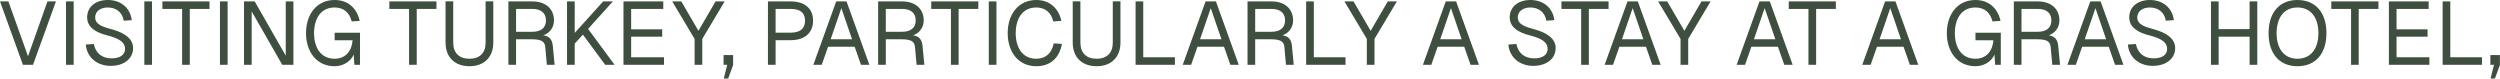 <?xml version="1.0" encoding="UTF-8"?> <svg xmlns="http://www.w3.org/2000/svg" viewBox="0 0 504.426 15.852" fill="none"><path d="M0 0.285H1.692L5.652 11.349L9.576 0.285H11.286L6.66 13.075H4.626L0 0.285ZM13.319 0.285H14.867V13.075H13.319V0.285ZM18.933 8.879C19.257 10.606 20.481 11.776 22.497 11.776C24.135 11.776 25.233 11.131 25.233 9.847C25.233 8.556 24.117 7.761 21.561 7.115C19.473 6.59 17.583 5.562 17.583 3.513C17.583 1.351 19.311 0 21.759 0C24.495 0 26.313 1.711 26.583 4.068L24.963 4.173C24.729 2.574 23.505 1.509 21.741 1.509C20.283 1.509 19.203 2.282 19.203 3.513C19.203 5.059 21.057 5.494 22.677 5.945C24.999 6.59 26.853 7.746 26.853 9.69C26.853 12.069 24.693 13.293 22.371 13.293C19.581 13.293 17.529 11.581 17.313 8.984L18.933 8.879ZM29.122 0.285H30.67V13.075H29.122V0.285ZM42.272 0.285V1.801H38.294V13.075H36.746V1.801H32.767V0.285H42.272ZM44.38 0.285H45.928V13.075H44.38V0.285ZM49.232 0.285H51.391L57.656 11.236V0.285H59.204V13.075H56.953L50.78 2.304V13.075H49.232V0.285ZM72.636 13.075H71.502L71.358 10.988C70.818 12.392 69.234 13.36 67.524 13.36C63.852 13.36 61.746 10.41 61.746 6.695C61.746 2.972 63.834 0 67.524 0C70.242 0 72.024 1.689 72.582 4.211L70.962 4.323C70.53 2.589 69.378 1.509 67.524 1.509C64.608 1.509 63.366 3.925 63.366 6.695C63.366 9.457 64.626 11.852 67.524 11.852C69.756 11.852 70.998 10.23 71.142 8.121H67.524V6.605H72.636V13.075ZM88.062 0.285V1.801H84.084V13.075H82.536V1.801H78.558V0.285H88.062ZM99.53 8.609C99.53 11.529 97.676 13.36 94.724 13.36C91.754 13.36 89.9 11.529 89.9 8.609V0.27H91.448V8.609C91.448 10.681 92.636 11.852 94.724 11.852C96.794 11.852 97.982 10.681 97.982 8.609V0.27H99.53V8.609ZM107.422 0.285C110.105 0.285 111.779 1.779 111.779 4.158C111.779 5.652 110.752 6.785 109.618 7.115C110.86 7.311 111.419 7.956 111.545 9.307L111.905 13.075H110.339L110.015 9.472C109.907 8.301 109.132 7.926 107.26 7.926H104.128V13.075H102.58V0.285H107.422ZM104.128 6.41H107.422C109.168 6.41 110.159 5.599 110.159 4.121C110.159 2.642 109.186 1.801 107.422 1.801H104.128V6.41ZM114.411 0.285H115.959V6.642L121.701 0.285H123.663L118.659 5.832L124.005 13.075H122.115L117.615 6.988L115.959 8.804V13.075H114.411V0.285ZM125.801 0.285H133.829V1.801H127.349V5.922H133.613V7.401H127.349V11.559H133.973V13.075H125.801V0.285ZM135.633 0.285H137.469L140.925 6.215L144.381 0.285H146.217L141.699 7.851V13.075H140.151V7.851L135.633 0.285ZM147.941 13.075L146.915 15.852H146.033L146.735 13.075H145.997V11.108H147.923V13.075H147.941ZM159.536 0.285C162.38 0.285 164.054 1.726 164.054 4.158C164.054 6.628 162.38 8.106 159.536 8.106H156.494V13.075H154.946V0.285H159.536ZM156.494 6.59H159.536C161.462 6.59 162.434 5.764 162.434 4.158C162.434 2.59 161.462 1.801 159.536 1.801H156.494V6.59ZM164.11 13.075L168.718 0.285H170.806L175.414 13.075H173.722L172.444 9.435H167.08L165.802 13.075H164.11ZM167.602 7.926H171.922L169.762 1.636L167.602 7.926ZM182.024 0.285C184.706 0.285 186.38 1.779 186.38 4.158C186.38 5.652 185.354 6.785 184.22 7.115C185.462 7.311 186.02 7.956 186.146 9.307L186.506 13.075H184.94L184.616 9.472C184.508 8.301 183.734 7.926 181.862 7.926H178.73V13.075H177.182V0.285H182.024ZM178.73 6.41H182.024C183.77 6.41 184.76 5.599 184.76 4.121C184.76 2.642 183.788 1.801 182.024 1.801H178.73V6.41ZM197.398 0.285V1.801H193.421V13.075H191.873V1.801H187.895V0.285H197.398ZM199.507 0.285H201.055V13.075H199.507V0.285ZM214.264 8.857C213.797 11.544 212.051 13.36 209.098 13.36C205.427 13.36 203.321 10.41 203.321 6.695C203.321 2.972 205.409 0 209.098 0C211.817 0 213.599 1.689 214.156 4.211L212.518 4.323C212.105 2.522 210.862 1.509 209.098 1.509C206.182 1.509 204.941 3.925 204.941 6.695C204.941 9.457 206.2 11.852 209.098 11.852C210.97 11.852 212.231 10.733 212.608 8.752L214.264 8.857ZM226.075 8.609C226.075 11.529 224.222 13.36 221.269 13.36C218.3 13.36 216.445 11.529 216.445 8.609V0.27H217.993V8.609C217.993 10.681 219.182 11.852 221.269 11.852C223.34 11.852 224.527 10.681 224.527 8.609V0.27H226.075V8.609ZM229.126 13.075V0.285H230.674V11.559H237.064V13.075H229.126ZM238.641 13.075L243.249 0.285H245.337L249.945 13.075H248.253L246.975 9.435H241.611L240.333 13.075H238.641ZM242.133 7.926H246.453L244.293 1.636L242.133 7.926ZM256.555 0.285C259.237 0.285 260.912 1.779 260.912 4.158C260.912 5.652 259.884 6.785 258.752 7.115C259.994 7.311 260.552 7.956 260.677 9.307L261.037 13.075H259.472L259.147 9.472C259.039 8.301 258.265 7.926 256.392 7.926H253.26V13.075H251.713V0.285H256.555ZM253.26 6.41H256.555C258.302 6.41 259.292 5.599 259.292 4.121C259.292 2.642 258.319 1.801 256.555 1.801H253.26V6.41ZM263.544 13.075V0.285H265.091V11.559H271.483V13.075H263.544ZM271.265 0.285H273.102L276.557 6.215L280.014 0.285H281.851L277.332 7.851V13.075H275.784V7.851L271.265 0.285ZM287.103 13.075L291.712 0.285H293.799L298.409 13.075H296.716L295.437 9.435H290.075L288.795 13.075H287.103ZM290.595 7.926H294.917L292.757 1.636L290.595 7.926ZM305.967 8.879C306.29 10.606 307.515 11.776 309.529 11.776C311.169 11.776 312.267 11.131 312.267 9.847C312.267 8.556 311.149 7.761 308.595 7.115C306.507 6.59 304.615 5.562 304.615 3.513C304.615 1.351 306.345 0 308.792 0C311.529 0 313.346 1.711 313.616 4.068L311.997 4.173C311.762 2.574 310.539 1.509 308.775 1.509C307.317 1.509 306.237 2.282 306.237 3.513C306.237 5.059 308.09 5.494 309.709 5.945C312.032 6.59 313.886 7.746 313.886 9.69C313.886 12.069 311.727 13.293 309.404 13.293C306.615 13.293 304.563 11.581 304.345 8.984L305.967 8.879ZM324.56 0.285V1.801H320.58V13.075H319.033V1.801H315.054V0.285H324.56ZM323.772 13.075L328.379 0.285H330.466L335.076 13.075H333.383L332.106 9.435H326.742L325.462 13.075H323.772ZM327.264 7.926H331.584L329.424 1.636L327.264 7.926ZM334.563 0.285H336.401L339.857 6.215L343.312 0.285H345.149L340.63 7.851V13.075H339.083V7.851L334.563 0.285ZM350.403 13.075L355.01 0.285H357.097L361.707 13.075H360.015L358.737 9.435H353.373L352.093 13.075H350.403ZM353.895 7.926H358.215L356.055 1.636L353.895 7.926ZM370.42 0.285V1.801H366.441V13.075H364.894V1.801H360.917V0.285H370.42ZM375.75 13.075L380.359 0.285H382.446L387.053 13.075H385.361L384.083 9.435H378.719L377.442 13.075H375.75ZM379.242 7.926H383.561L381.401 1.636L379.242 7.926ZM403.703 13.075H402.568L402.423 10.988C401.883 12.392 400.301 13.36 398.591 13.36C394.919 13.36 392.812 10.41 392.812 6.695C392.812 2.972 394.899 0 398.591 0C401.308 0 403.091 1.689 403.648 4.211L402.028 4.323C401.596 2.589 400.444 1.509 398.591 1.509C395.674 1.509 394.432 3.925 394.432 6.695C394.432 9.457 395.692 11.852 398.591 11.852C400.824 11.852 402.063 10.23 402.208 8.121H398.591V6.605H403.703V13.075ZM411.172 0.285C413.854 0.285 415.529 1.779 415.529 4.158C415.529 5.652 414.502 6.785 413.369 7.115C414.611 7.311 415.169 7.956 415.294 9.307L415.654 13.075H414.089L413.764 9.472C413.657 8.301 412.882 7.926 411.01 7.926H407.877V13.075H406.33V0.285H411.172ZM407.877 6.41H411.172C412.919 6.41 413.909 5.599 413.909 4.121C413.909 2.642 412.937 1.801 411.172 1.801H407.877V6.41ZM417.146 13.075L421.755 0.285H423.843L428.449 13.075H426.757L425.48 9.435H420.116L418.838 13.075H417.146ZM420.638 7.926H424.957L422.798 1.636L420.638 7.926ZM430.964 8.879C431.289 10.606 432.511 11.776 434.529 11.776C436.166 11.776 437.263 11.131 437.263 9.847C437.263 8.556 436.148 7.761 433.591 7.115C431.504 6.59 429.614 5.562 429.614 3.513C429.614 1.351 431.342 0 433.791 0C436.526 0 438.343 1.711 438.615 4.068L436.993 4.173C436.761 2.574 435.536 1.509 433.771 1.509C432.314 1.509 431.234 2.282 431.234 3.513C431.234 5.059 433.089 5.494 434.709 5.945C437.031 6.59 438.885 7.746 438.885 9.69C438.885 12.069 436.723 13.293 434.401 13.293C431.611 13.293 429.559 11.581 429.344 8.984L430.964 8.879ZM446.109 13.075V0.285H447.657V5.884H453.903V0.285H455.453V13.075H453.903V7.401H447.657V13.075H446.109ZM463.557 13.36C459.927 13.36 457.73 10.823 457.73 6.695C457.73 2.537 459.927 0 463.557 0C467.216 0 469.406 2.537 469.406 6.695C469.406 10.823 467.216 13.36 463.557 13.36ZM459.35 6.695C459.35 9.885 460.932 11.852 463.557 11.852C466.204 11.852 467.786 9.885 467.786 6.695C467.786 3.475 466.204 1.509 463.557 1.509C460.932 1.509 459.35 3.475 459.35 6.695ZM479.899 0.285V1.801H475.917V13.075H474.373V1.801H470.388V0.285H479.899ZM482.007 0.285H490.033V1.801H483.551V5.922H489.815V7.401H483.551V11.559H490.175V13.075H482.007V0.285ZM492.852 13.075V0.285H494.397V11.559H500.786V13.075H492.852ZM504.423 13.075L503.396 15.852H502.519L503.216 13.075H502.481V11.108H504.408V13.075H504.423Z" fill="#3E4E3F"></path></svg> 